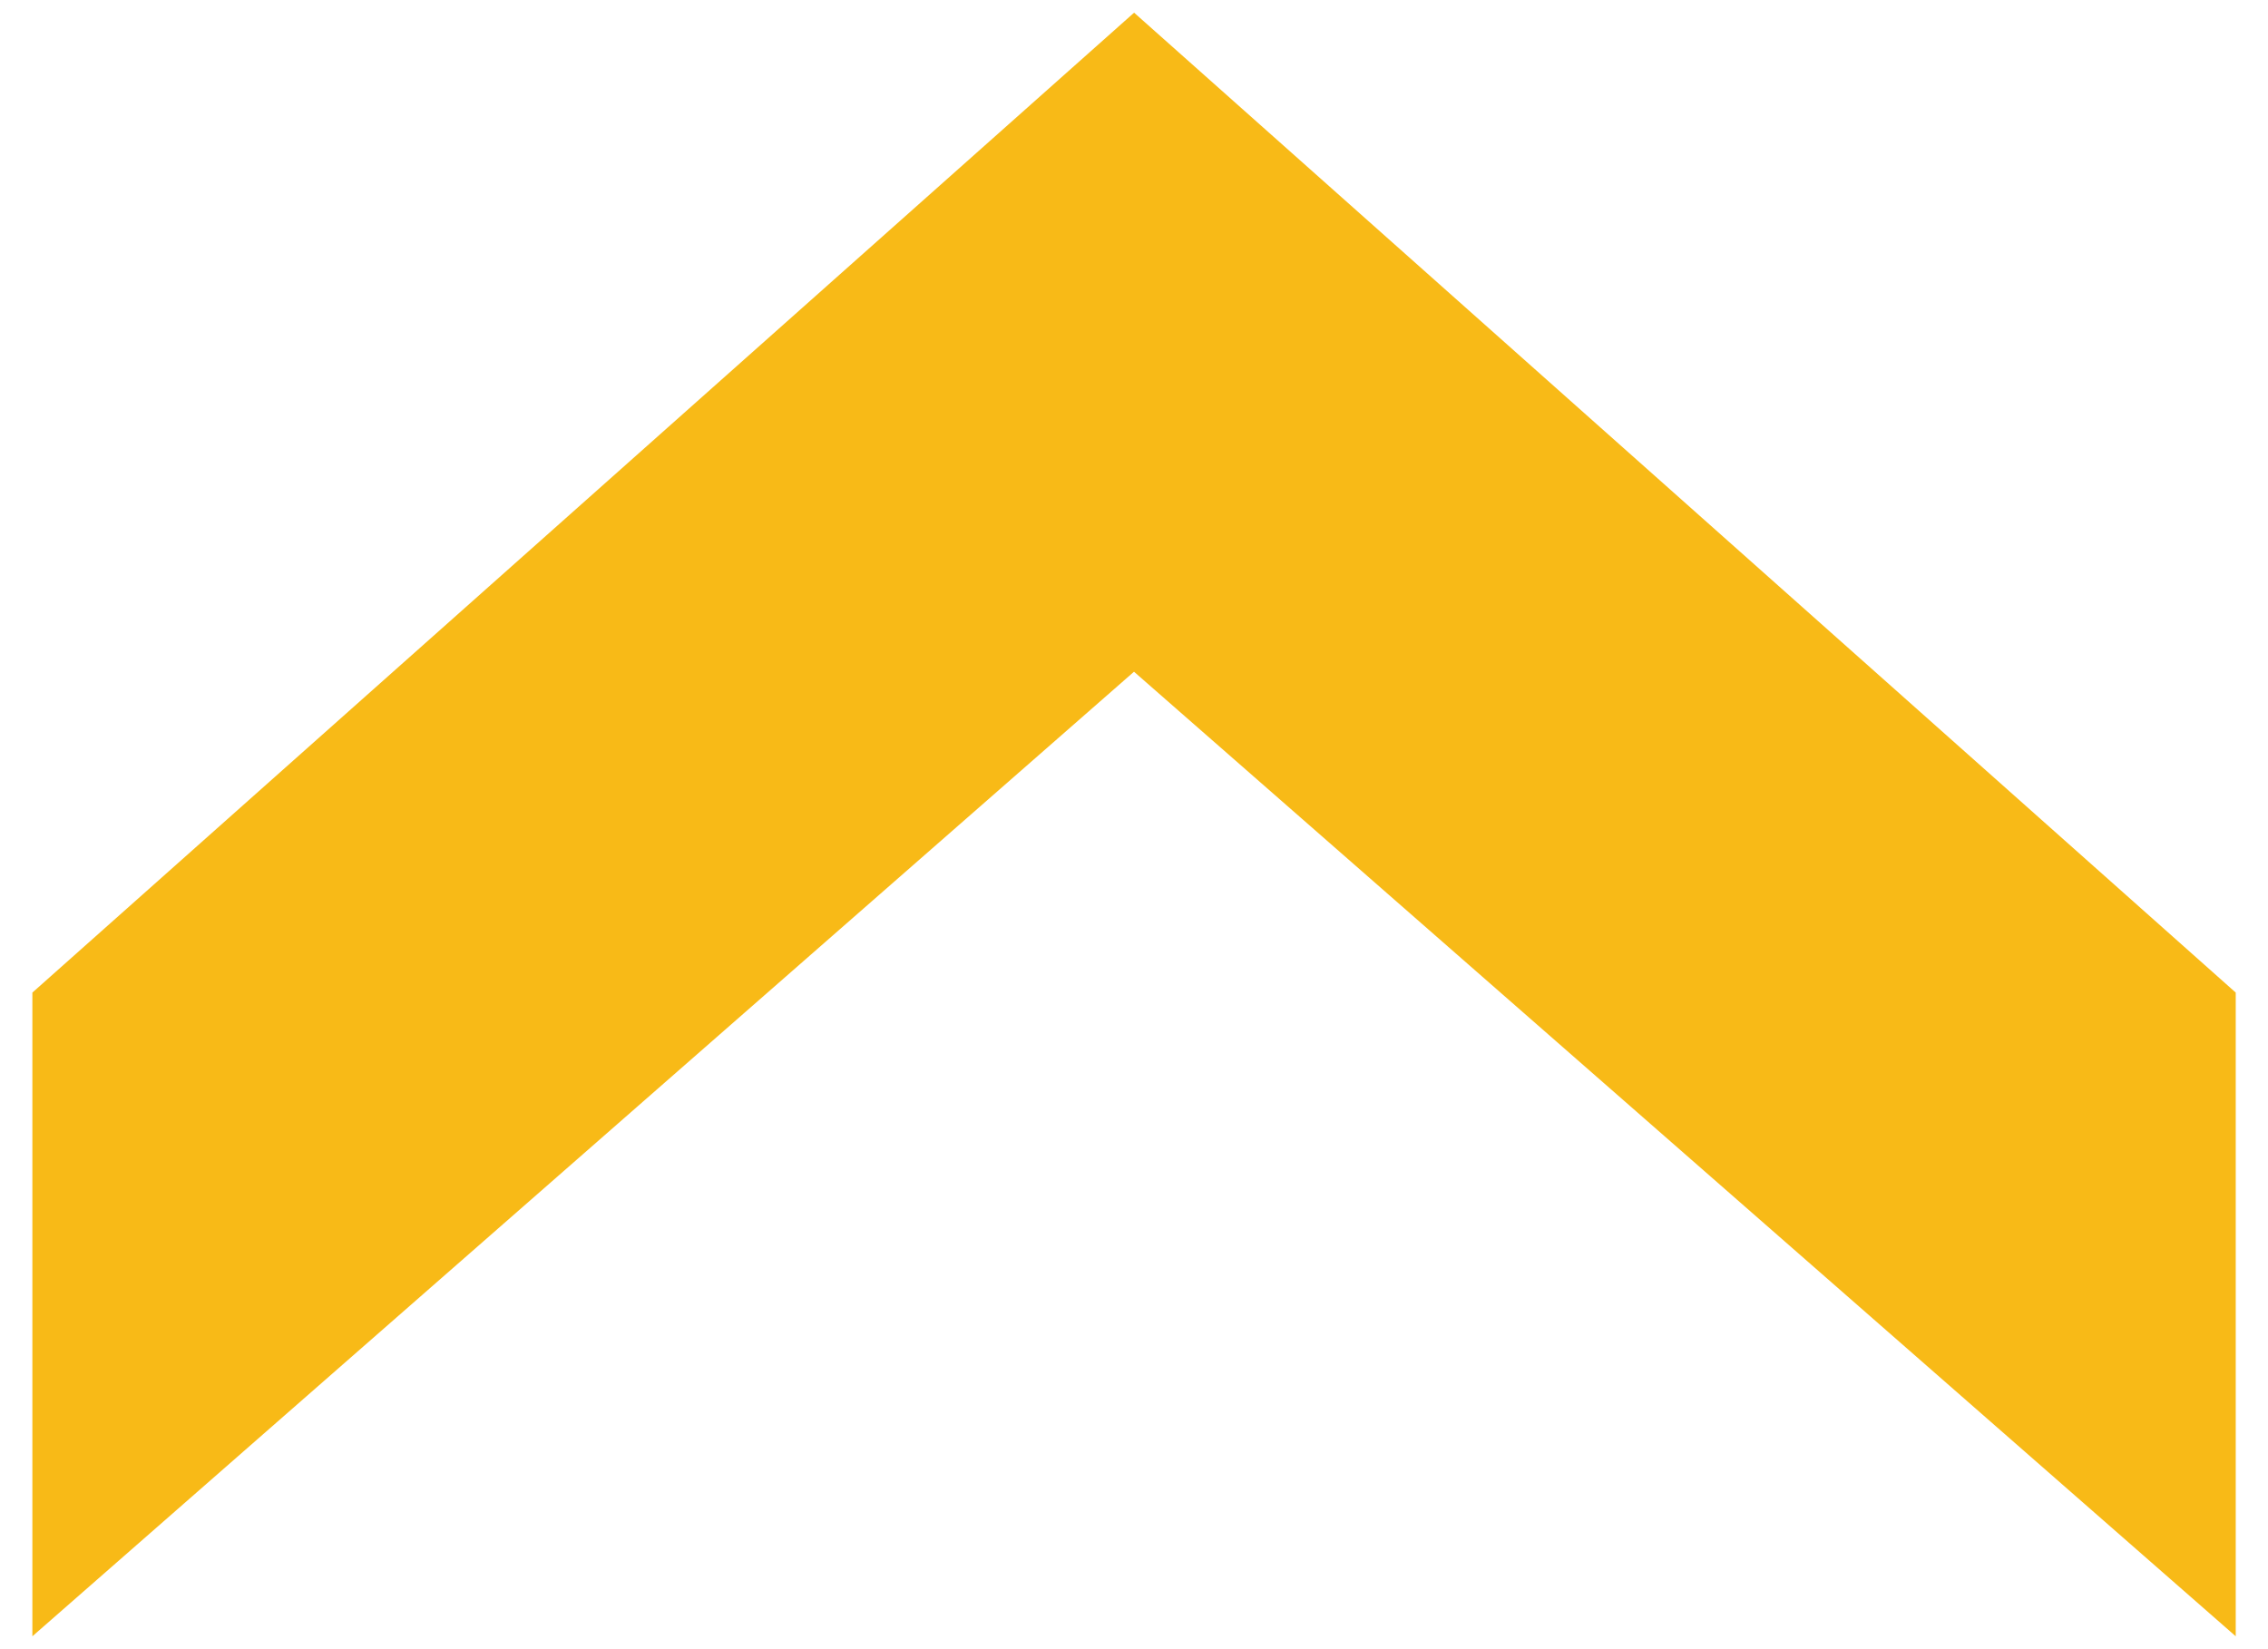<svg width="22" height="16" viewBox="0 0 22 16" fill="none" xmlns="http://www.w3.org/2000/svg">
<path d="M21.687 15.875L11 6.517L0.314 15.875L0.314 9.63L11.001 0.123L21.687 9.63L21.687 15.875Z" fill="#F8BA17"/>
</svg>
